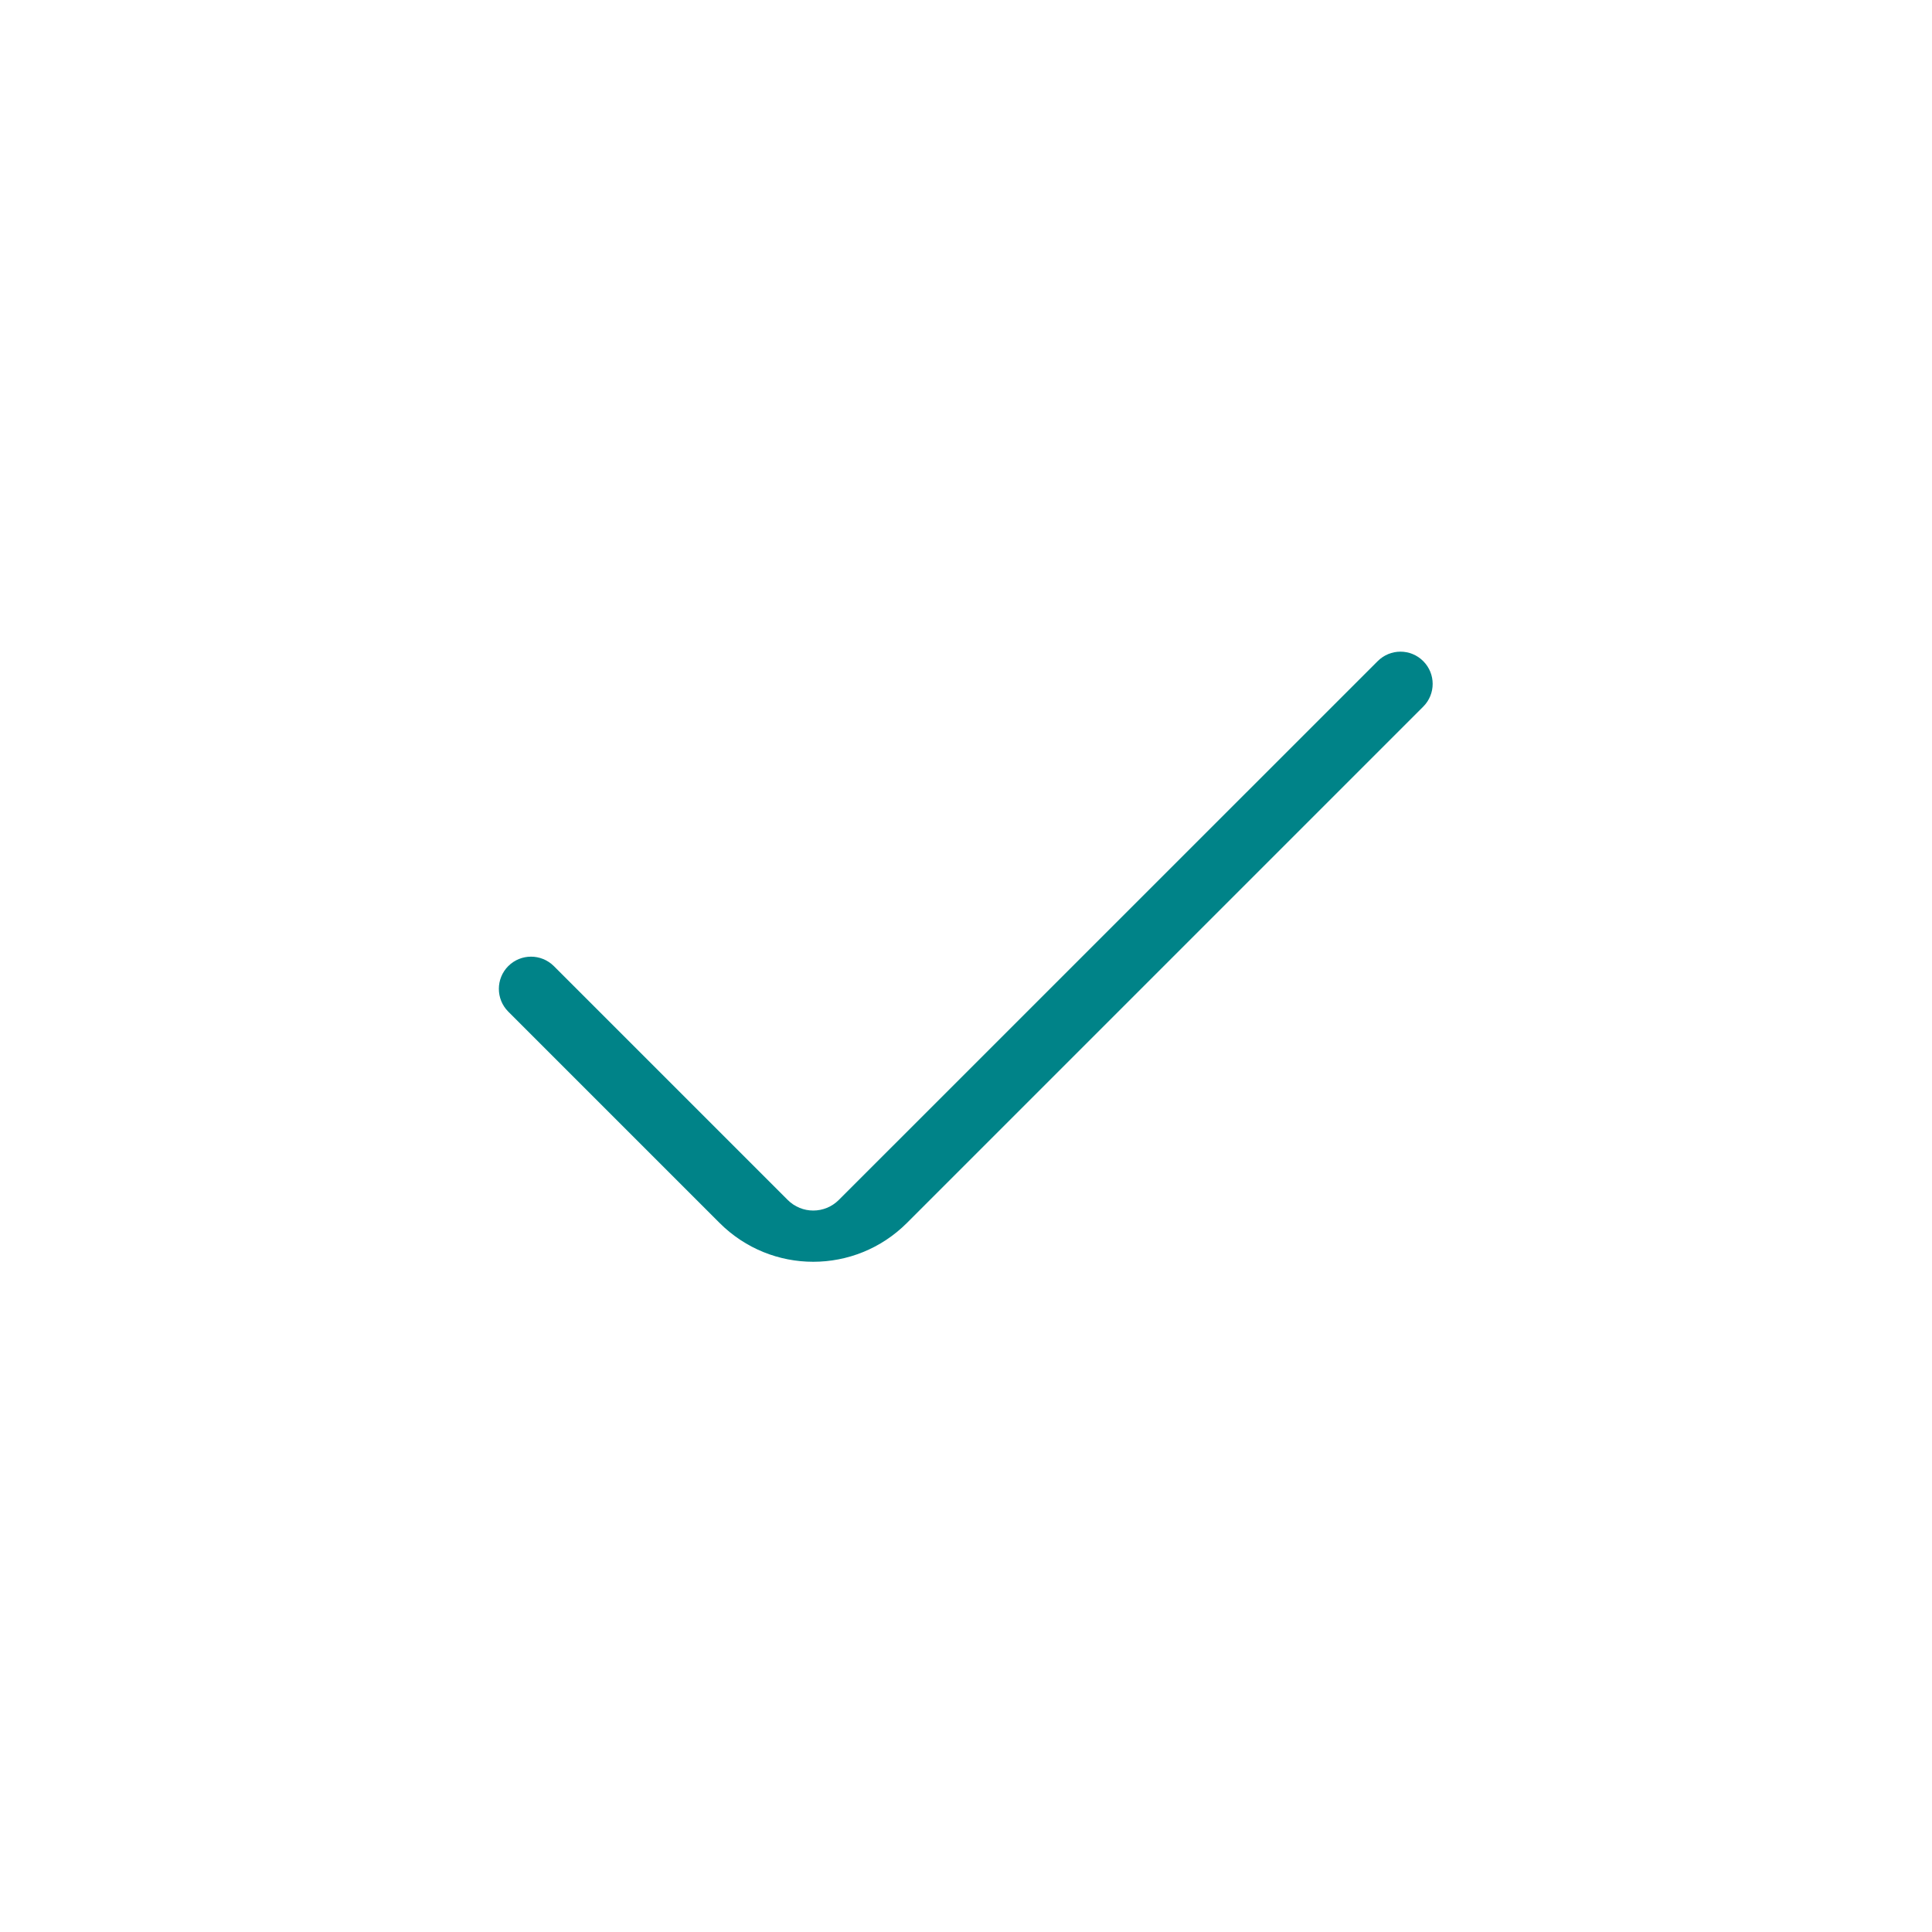 <svg width="24" height="24" viewBox="0 0 24 24" fill="none" xmlns="http://www.w3.org/2000/svg">
<path d="M17.68 8.213C17.524 8.056 17.271 8.056 17.114 8.213L10.421 14.905C10.245 15.082 9.96 15.082 9.784 14.905L6.88 12.001C6.723 11.845 6.47 11.845 6.314 12.001C6.158 12.157 6.158 12.411 6.314 12.567L8.939 15.192C9.582 15.835 10.623 15.835 11.266 15.192L17.68 8.778C17.836 8.622 17.836 8.369 17.68 8.213Z" fill="#008388"/>
</svg>
